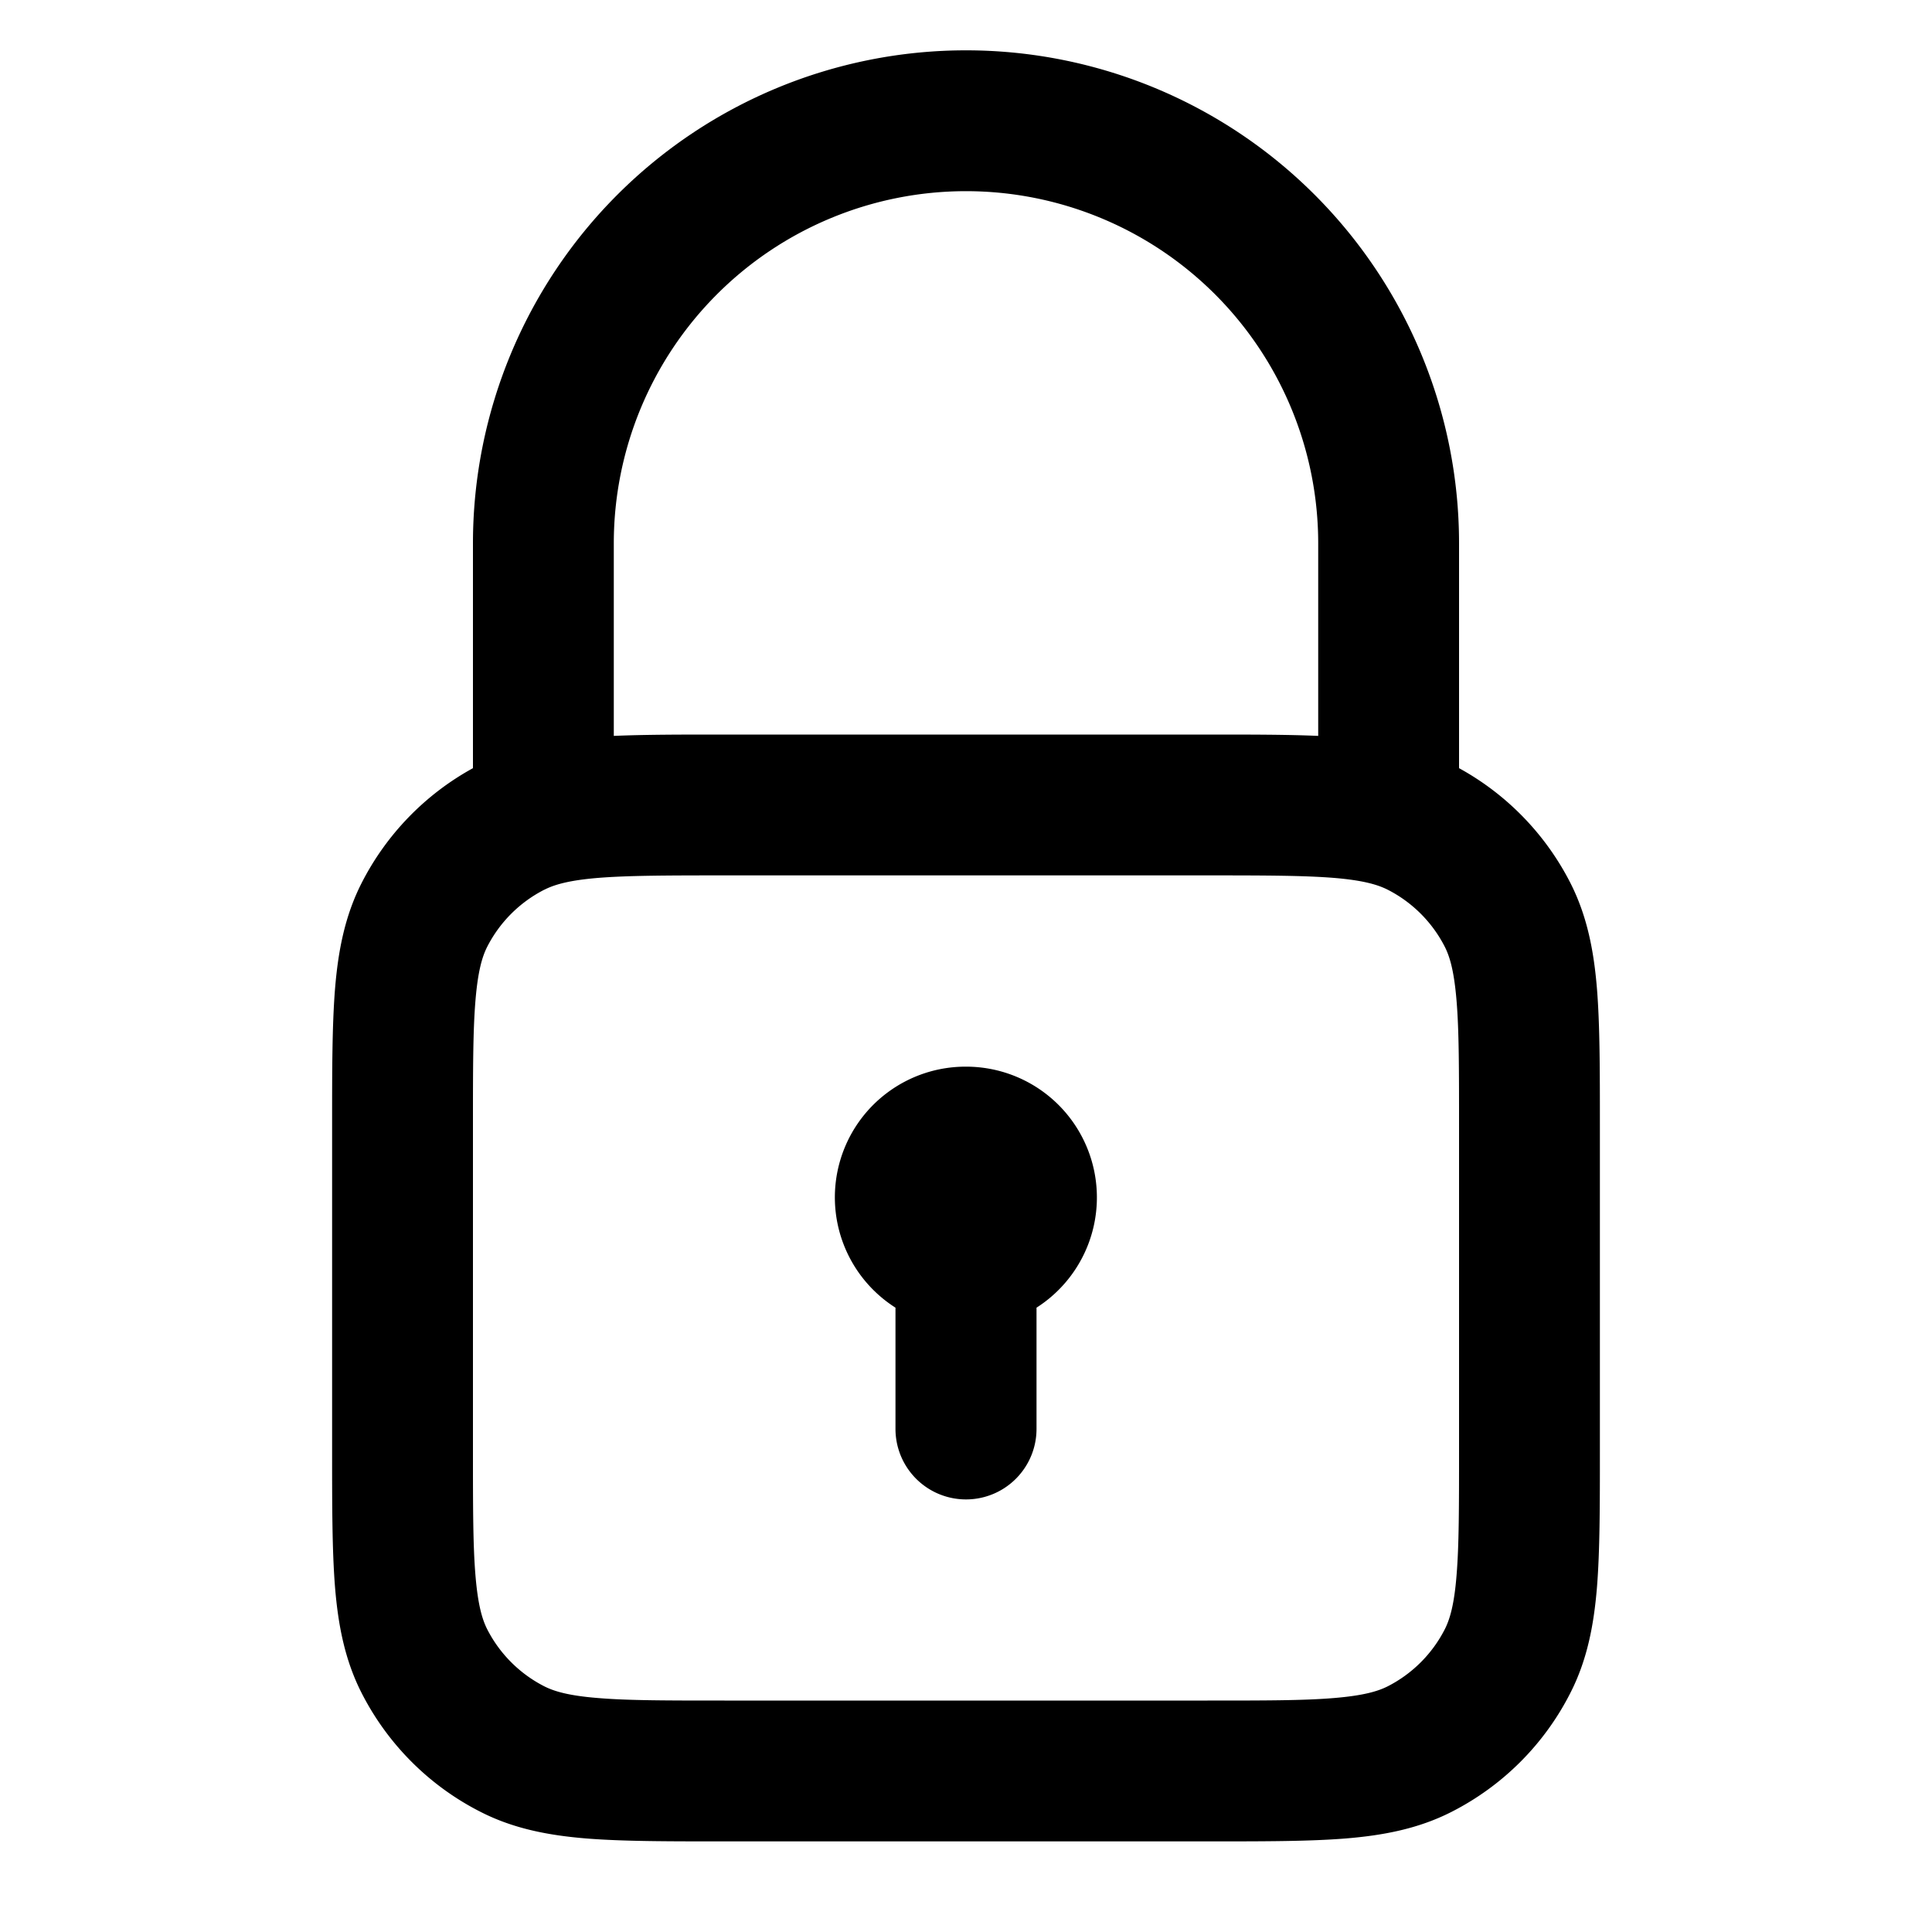 <svg width="20" height="20" fill="none" xmlns="http://www.w3.org/2000/svg"><path d="M9.27 13.537a1.353 1.353 0 0 1 .73-2.495 1.354 1.354 0 0 1 .73 2.495v1.255a.73.73 0 1 1-1.46 0v-1.255Z" fill="#000"/><path d="M4.896 5.625v2.327A2.813 2.813 0 0 0 3.744 9.14c-.175.343-.244.706-.276 1.099-.03.377-.03.84-.03 1.398v3.393c0 .558 0 1.02.03 1.398.032.392.101.756.276 1.099.27.529.7.96 1.23 1.229.342.175.706.244 1.098.276.378.03.84.03 1.398.03h5.06c.558 0 1.02 0 1.398-.03.392-.032.756-.101 1.099-.276.53-.27.96-.7 1.229-1.23.175-.342.244-.706.276-1.098.03-.378.03-.84.03-1.398v-3.393c0-.558 0-1.02-.03-1.398-.032-.393-.101-.756-.276-1.1a2.813 2.813 0 0 0-1.152-1.187V5.625a5.104 5.104 0 0 0-10.208 0Zm8.75 0v1.993c-.32-.014-.69-.014-1.116-.014H7.47c-.426 0-.796 0-1.116.014V5.625a3.646 3.646 0 1 1 7.292 0ZM5.636 9.21c.102-.052.253-.097.555-.122.31-.025.714-.026 1.309-.026h5c.595 0 .998.001 1.309.026.302.025.453.07.556.122.255.13.462.337.592.592.052.103.096.253.121.556.026.31.026.713.026 1.309V15c0 .595 0 .998-.026 1.309-.024.302-.069.453-.121.556-.13.255-.337.462-.592.592-.103.052-.254.096-.556.121-.31.026-.714.026-1.309.026h-5c-.595 0-.998 0-1.309-.026-.302-.024-.453-.069-.556-.121a1.355 1.355 0 0 1-.592-.592c-.052-.103-.096-.254-.121-.556-.026-.31-.026-.714-.026-1.309v-3.333c0-.596 0-.998.026-1.31.025-.302.069-.452.121-.555.13-.255.337-.462.592-.592Z" fill="#000"/></svg>